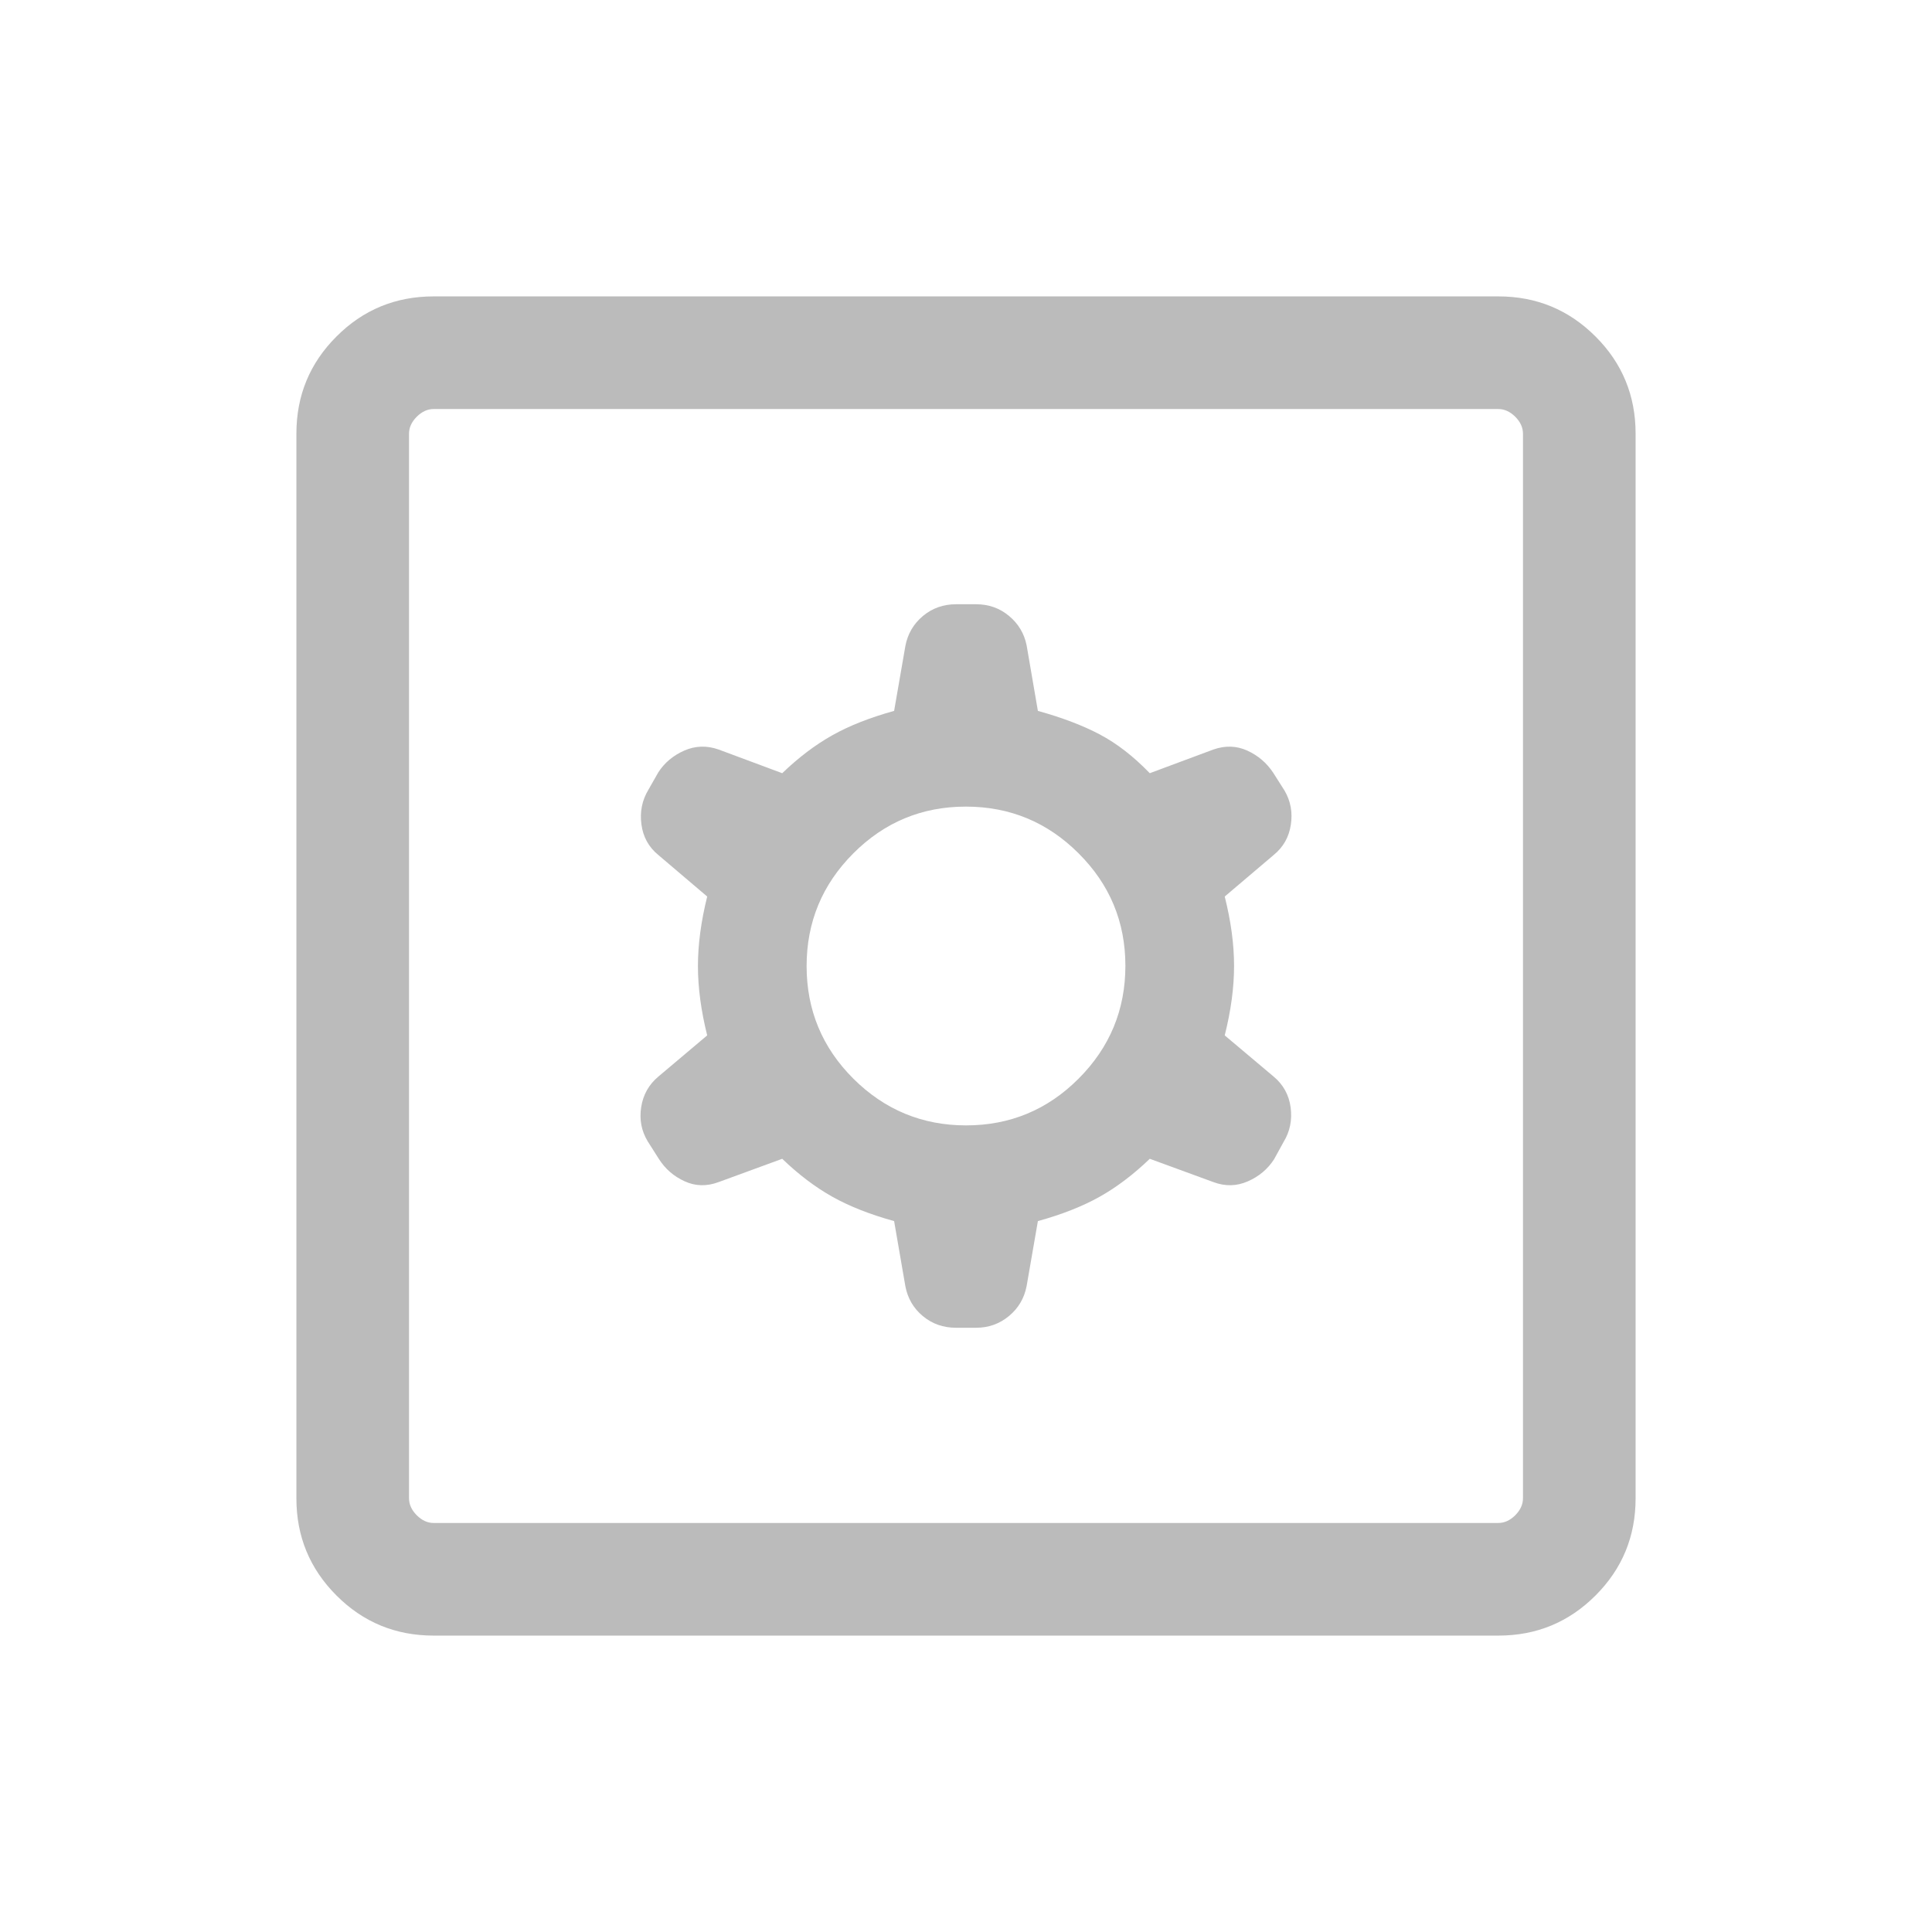 <svg width="24" height="24" viewBox="0 0 24 24" fill="none" xmlns="http://www.w3.org/2000/svg">
<path d="M11.107 15.169L11.247 15.979C11.276 16.129 11.348 16.253 11.464 16.349C11.58 16.446 11.718 16.494 11.877 16.494H12.125C12.281 16.494 12.417 16.445 12.534 16.348C12.651 16.251 12.724 16.127 12.753 15.976L12.893 15.169C13.193 15.086 13.449 14.985 13.661 14.866C13.873 14.747 14.08 14.59 14.283 14.395L15.075 14.685C15.221 14.739 15.363 14.736 15.501 14.675C15.639 14.615 15.748 14.523 15.827 14.401L15.945 14.186C16.024 14.057 16.053 13.915 16.033 13.758C16.012 13.602 15.942 13.474 15.822 13.374L15.214 12.862C15.291 12.556 15.33 12.268 15.33 11.999C15.33 11.73 15.291 11.443 15.214 11.137L15.822 10.621C15.941 10.524 16.012 10.399 16.035 10.246C16.059 10.093 16.033 9.951 15.957 9.821L15.816 9.599C15.736 9.478 15.63 9.387 15.496 9.325C15.363 9.264 15.222 9.259 15.075 9.31L14.283 9.605C14.08 9.395 13.873 9.235 13.661 9.123C13.449 9.011 13.193 8.914 12.893 8.831L12.753 8.016C12.723 7.869 12.65 7.747 12.534 7.651C12.418 7.554 12.281 7.506 12.124 7.506H11.88C11.72 7.506 11.582 7.554 11.465 7.652C11.349 7.749 11.276 7.873 11.247 8.024L11.107 8.831C10.807 8.914 10.551 9.015 10.339 9.134C10.127 9.253 9.92 9.41 9.717 9.605L8.925 9.31C8.779 9.259 8.637 9.264 8.5 9.324C8.362 9.385 8.255 9.475 8.178 9.594L8.055 9.81C7.976 9.941 7.947 10.085 7.968 10.241C7.989 10.398 8.059 10.524 8.178 10.621L8.785 11.137C8.709 11.444 8.67 11.732 8.67 12.001C8.67 12.269 8.709 12.557 8.785 12.862L8.178 13.374C8.06 13.473 7.989 13.6 7.965 13.753C7.941 13.907 7.968 14.049 8.046 14.178L8.185 14.397C8.264 14.521 8.37 14.613 8.504 14.674C8.638 14.736 8.778 14.739 8.925 14.685L9.717 14.395C9.92 14.59 10.127 14.747 10.339 14.866C10.551 14.985 10.807 15.086 11.107 15.169ZM12.001 13.98C11.456 13.98 10.989 13.786 10.601 13.4C10.214 13.014 10.02 12.547 10.02 12.001C10.02 11.456 10.213 10.989 10.6 10.601C10.986 10.214 11.452 10.02 11.998 10.02C12.544 10.02 13.011 10.213 13.398 10.6C13.786 10.986 13.98 11.452 13.98 11.998C13.98 12.544 13.786 13.011 13.4 13.398C13.014 13.786 12.547 13.98 12.001 13.98ZM5.386 20.318C4.914 20.318 4.511 20.152 4.18 19.82C3.848 19.488 3.682 19.086 3.682 18.614V5.386C3.682 4.914 3.848 4.511 4.18 4.18C4.511 3.848 4.914 3.682 5.386 3.682H18.614C19.086 3.682 19.488 3.848 19.82 4.18C20.152 4.511 20.318 4.914 20.318 5.386V18.614C20.318 19.086 20.152 19.488 19.82 19.82C19.488 20.152 19.086 20.318 18.614 20.318H5.386ZM5.388 18.919H18.611C18.688 18.919 18.759 18.887 18.823 18.823C18.887 18.759 18.919 18.688 18.919 18.611V5.388C18.919 5.311 18.887 5.241 18.823 5.177C18.759 5.113 18.688 5.081 18.611 5.081H5.388C5.311 5.081 5.241 5.113 5.177 5.177C5.113 5.241 5.081 5.311 5.081 5.388V18.611C5.081 18.688 5.113 18.759 5.177 18.823C5.241 18.887 5.311 18.919 5.388 18.919Z" fill="#BBBBBB"/>
</svg>
